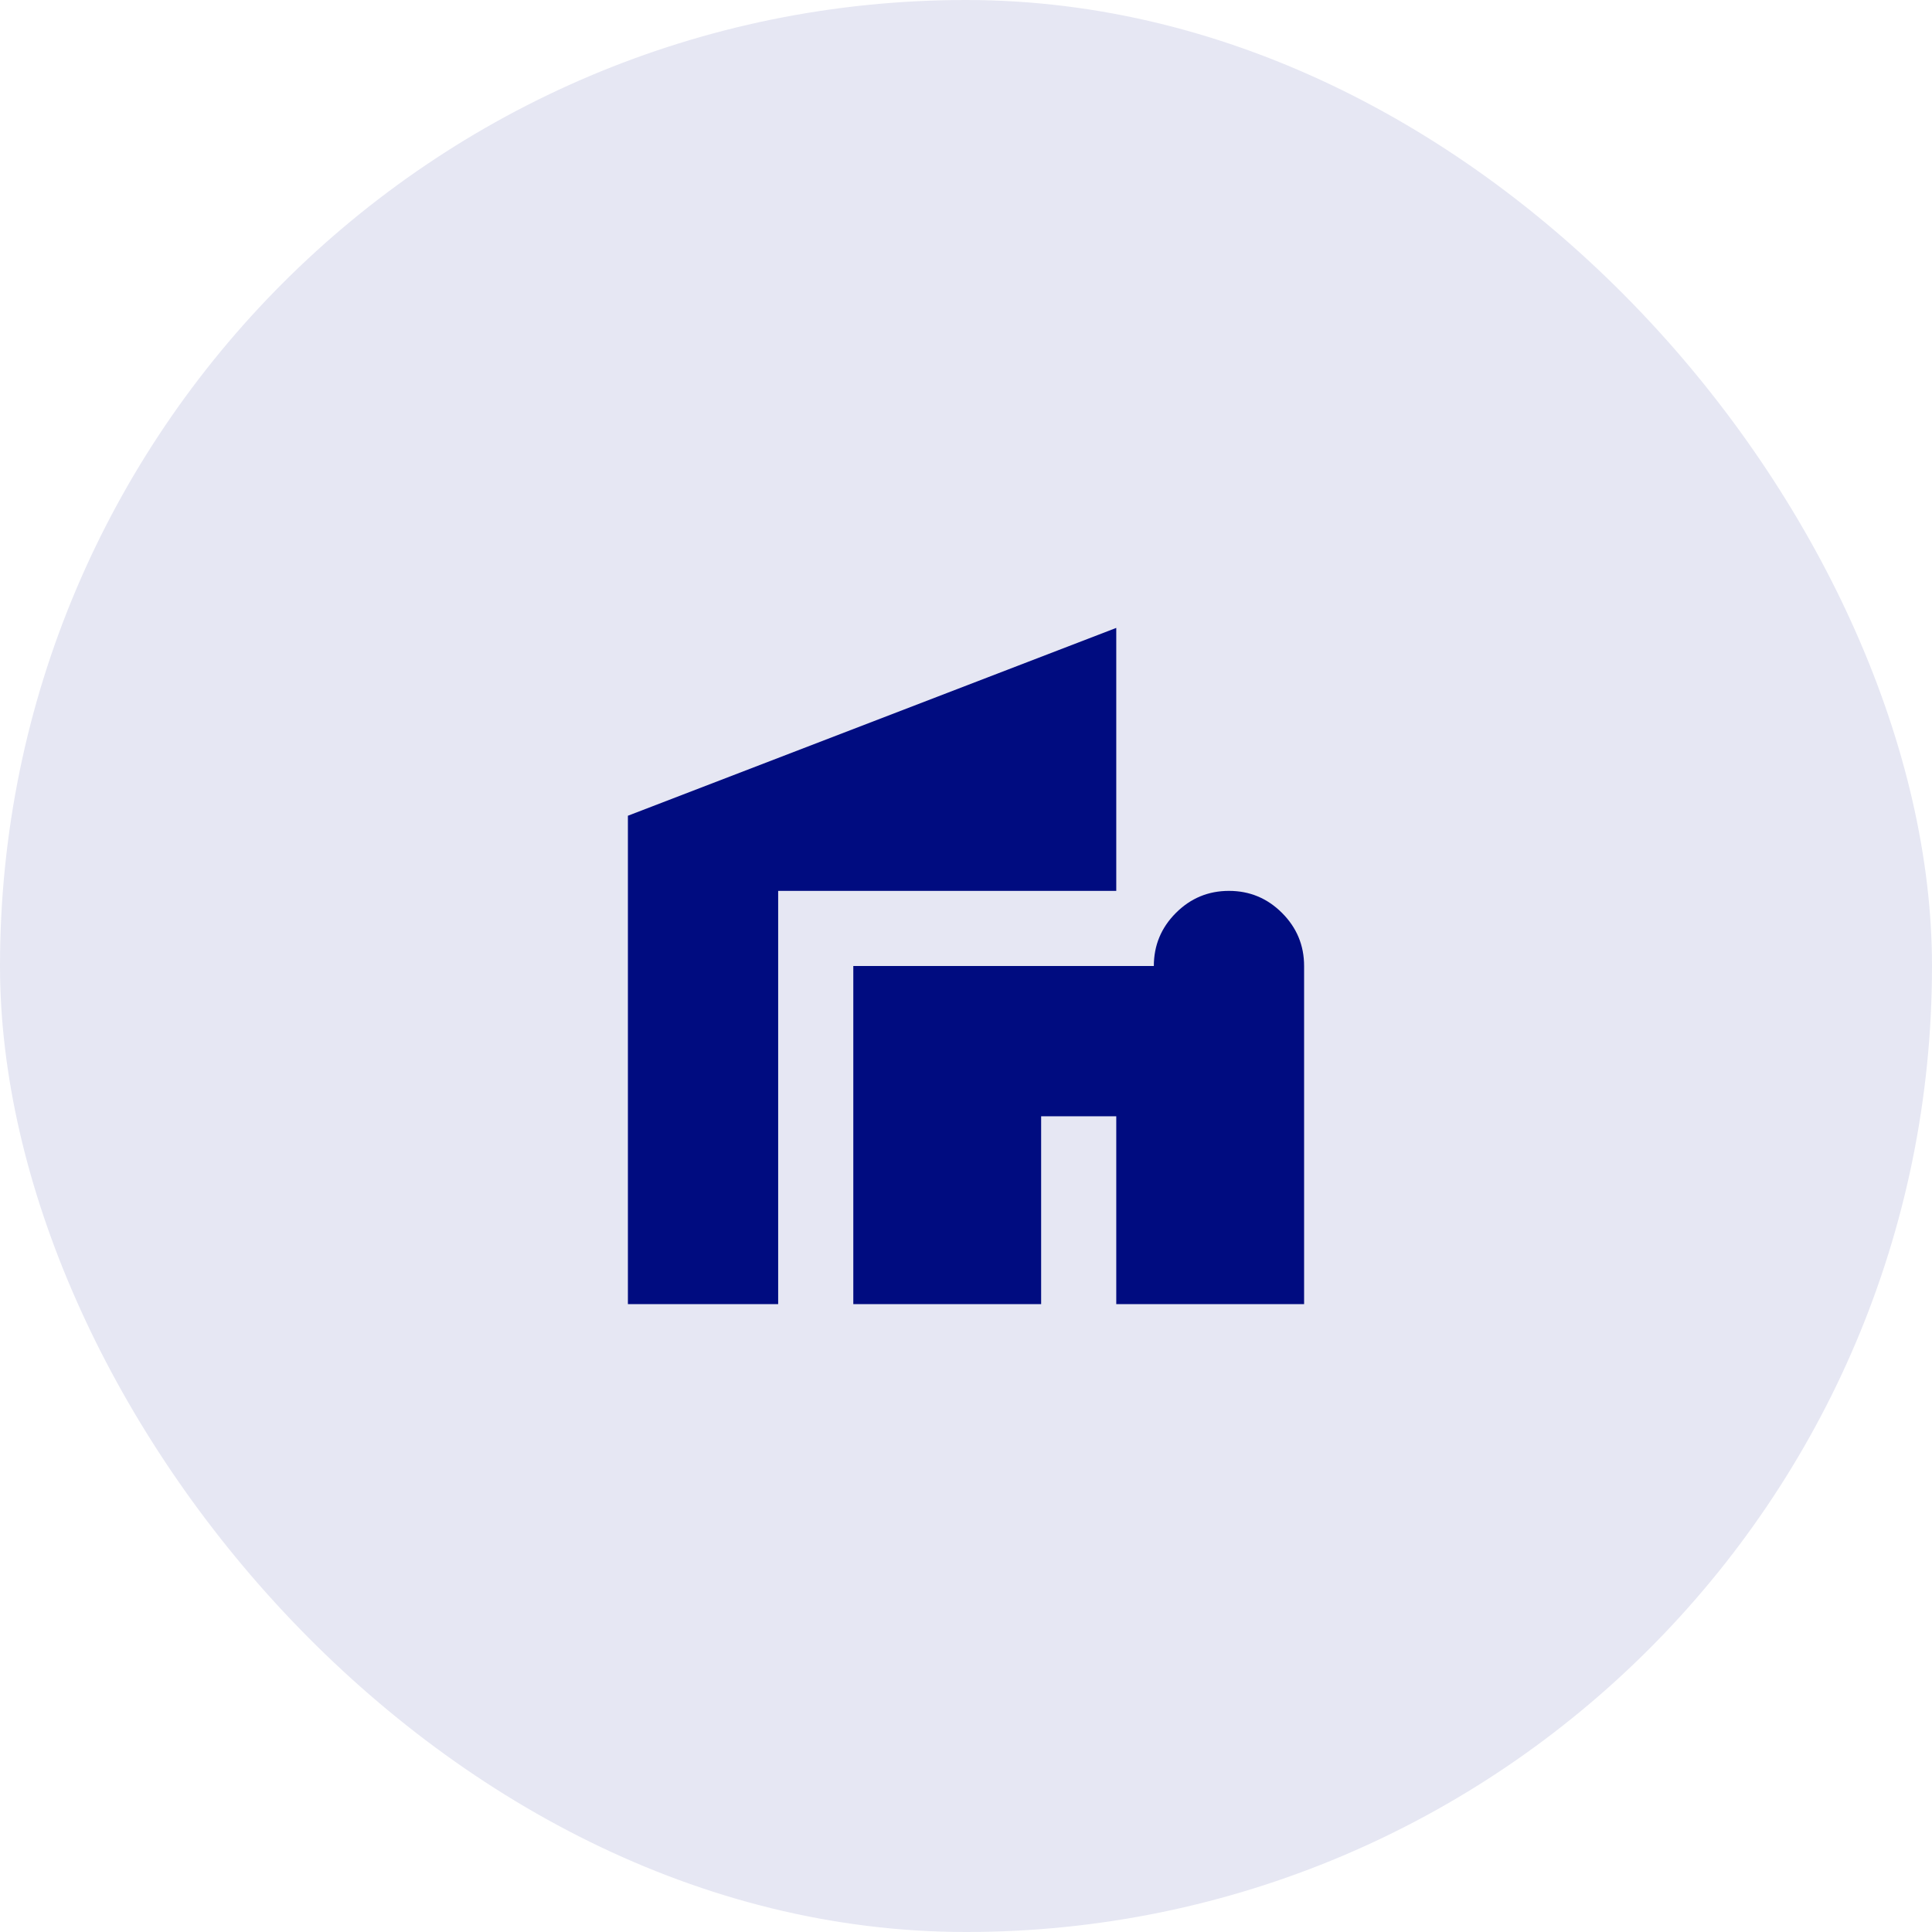 <svg width="120" height="120" viewBox="0 0 120 120" fill="none" xmlns="http://www.w3.org/2000/svg"><rect width="120" height="120" rx="60" fill="#E6E7F3"/><mask id="mask0_1100_3342" style="mask-type:alpha" maskUnits="userSpaceOnUse" x="32" y="32" width="56" height="56"><path fill="#D9D9D9" d="M32 32h56v56H32z"/></mask><g mask="url(#mask0_1100_3342)"><path d="M53 81V60h18.667c0-1.283.457-2.382 1.37-3.296.914-.914 2.013-1.37 3.296-1.37 1.284 0 2.382.456 3.296 1.37C80.543 57.618 81 58.717 81 60v21H69.333V69.333h-4.666V81H53zm-14 0V50.667L69.333 39v16.333h-21V81H39z" fill="#000C80"/></g></svg>